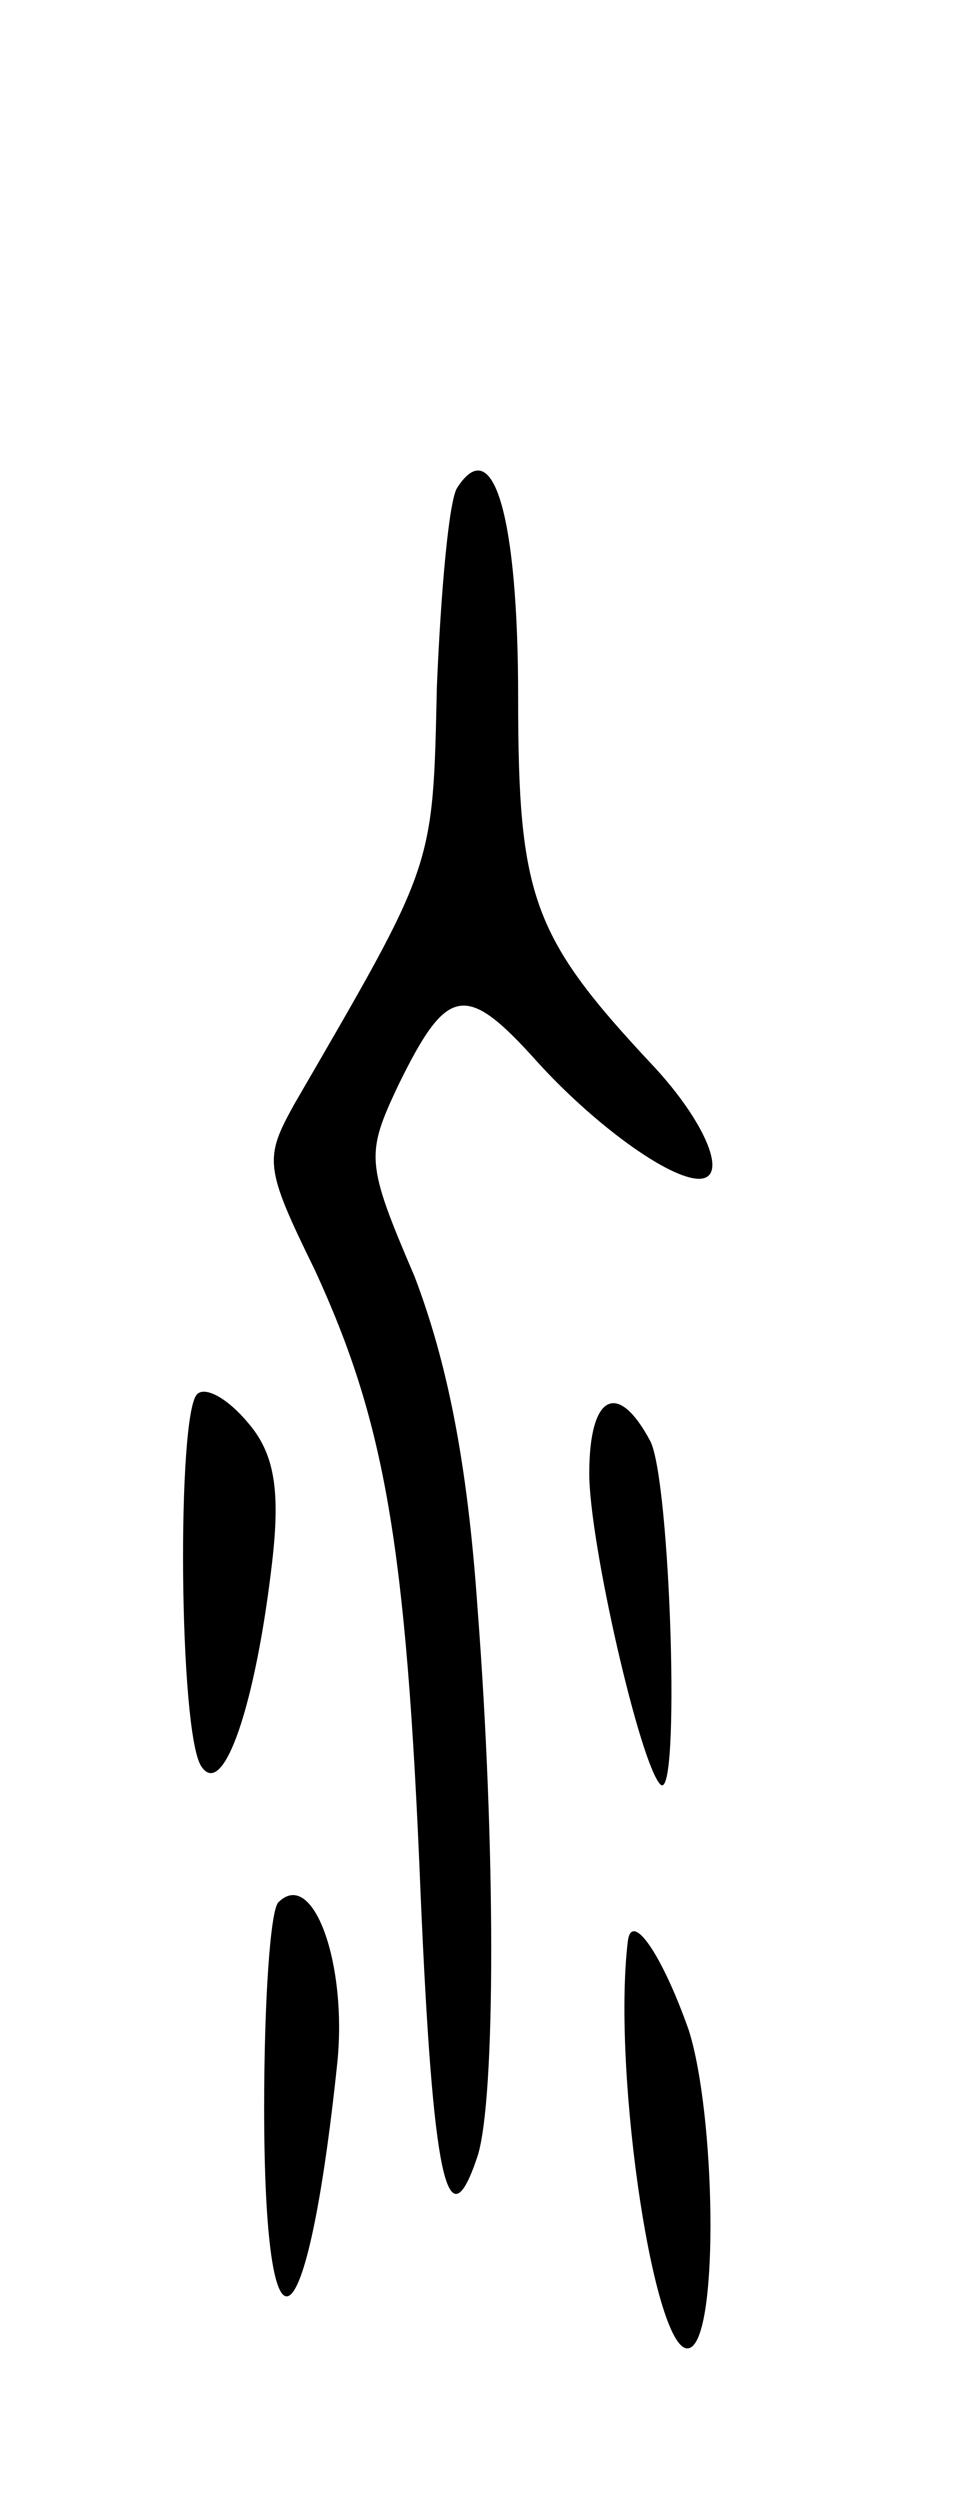<svg version="1.0" xmlns="http://www.w3.org/2000/svg" width="47" height="123" viewBox="0 0 47 123" ><g transform="translate(0,123) scale(0.1,-0.1)" ><path d="M225 990 c-4 -6 -8 -50 -10 -98 -2 -90 -1 -86 -70 -205 -15 -27 -15 -31 10 -82 34 -74 45 -133 52 -307 6 -139 13 -174 28 -129 9 28 9 153 0 270 -5 72 -15 121 -31 163 -24 56 -24 60 -8 94 24 49 33 51 68 12 28 -31 65 -58 80 -58 15 0 3 28 -22 55 -60 64 -67 83 -67 182 0 88 -12 131 -30 103z"/><path d="M97 544 c-10 -10 -9 -166 2 -183 11 -17 27 31 35 101 4 35 1 53 -12 68 -10 12 -21 18 -25 14z"/><path d="M290 505 c0 -34 25 -143 35 -153 10 -10 5 150 -5 169 -16 30 -30 23 -30 -16z"/><path d="M137 294 c-4 -4 -7 -49 -7 -101 0 -133 21 -121 36 22 5 49 -12 96 -29 79z"/><path d="M309 275 c-8 -66 14 -210 31 -200 14 8 12 115 -1 156 -13 37 -28 59 -30 44z"/></g></svg> 

